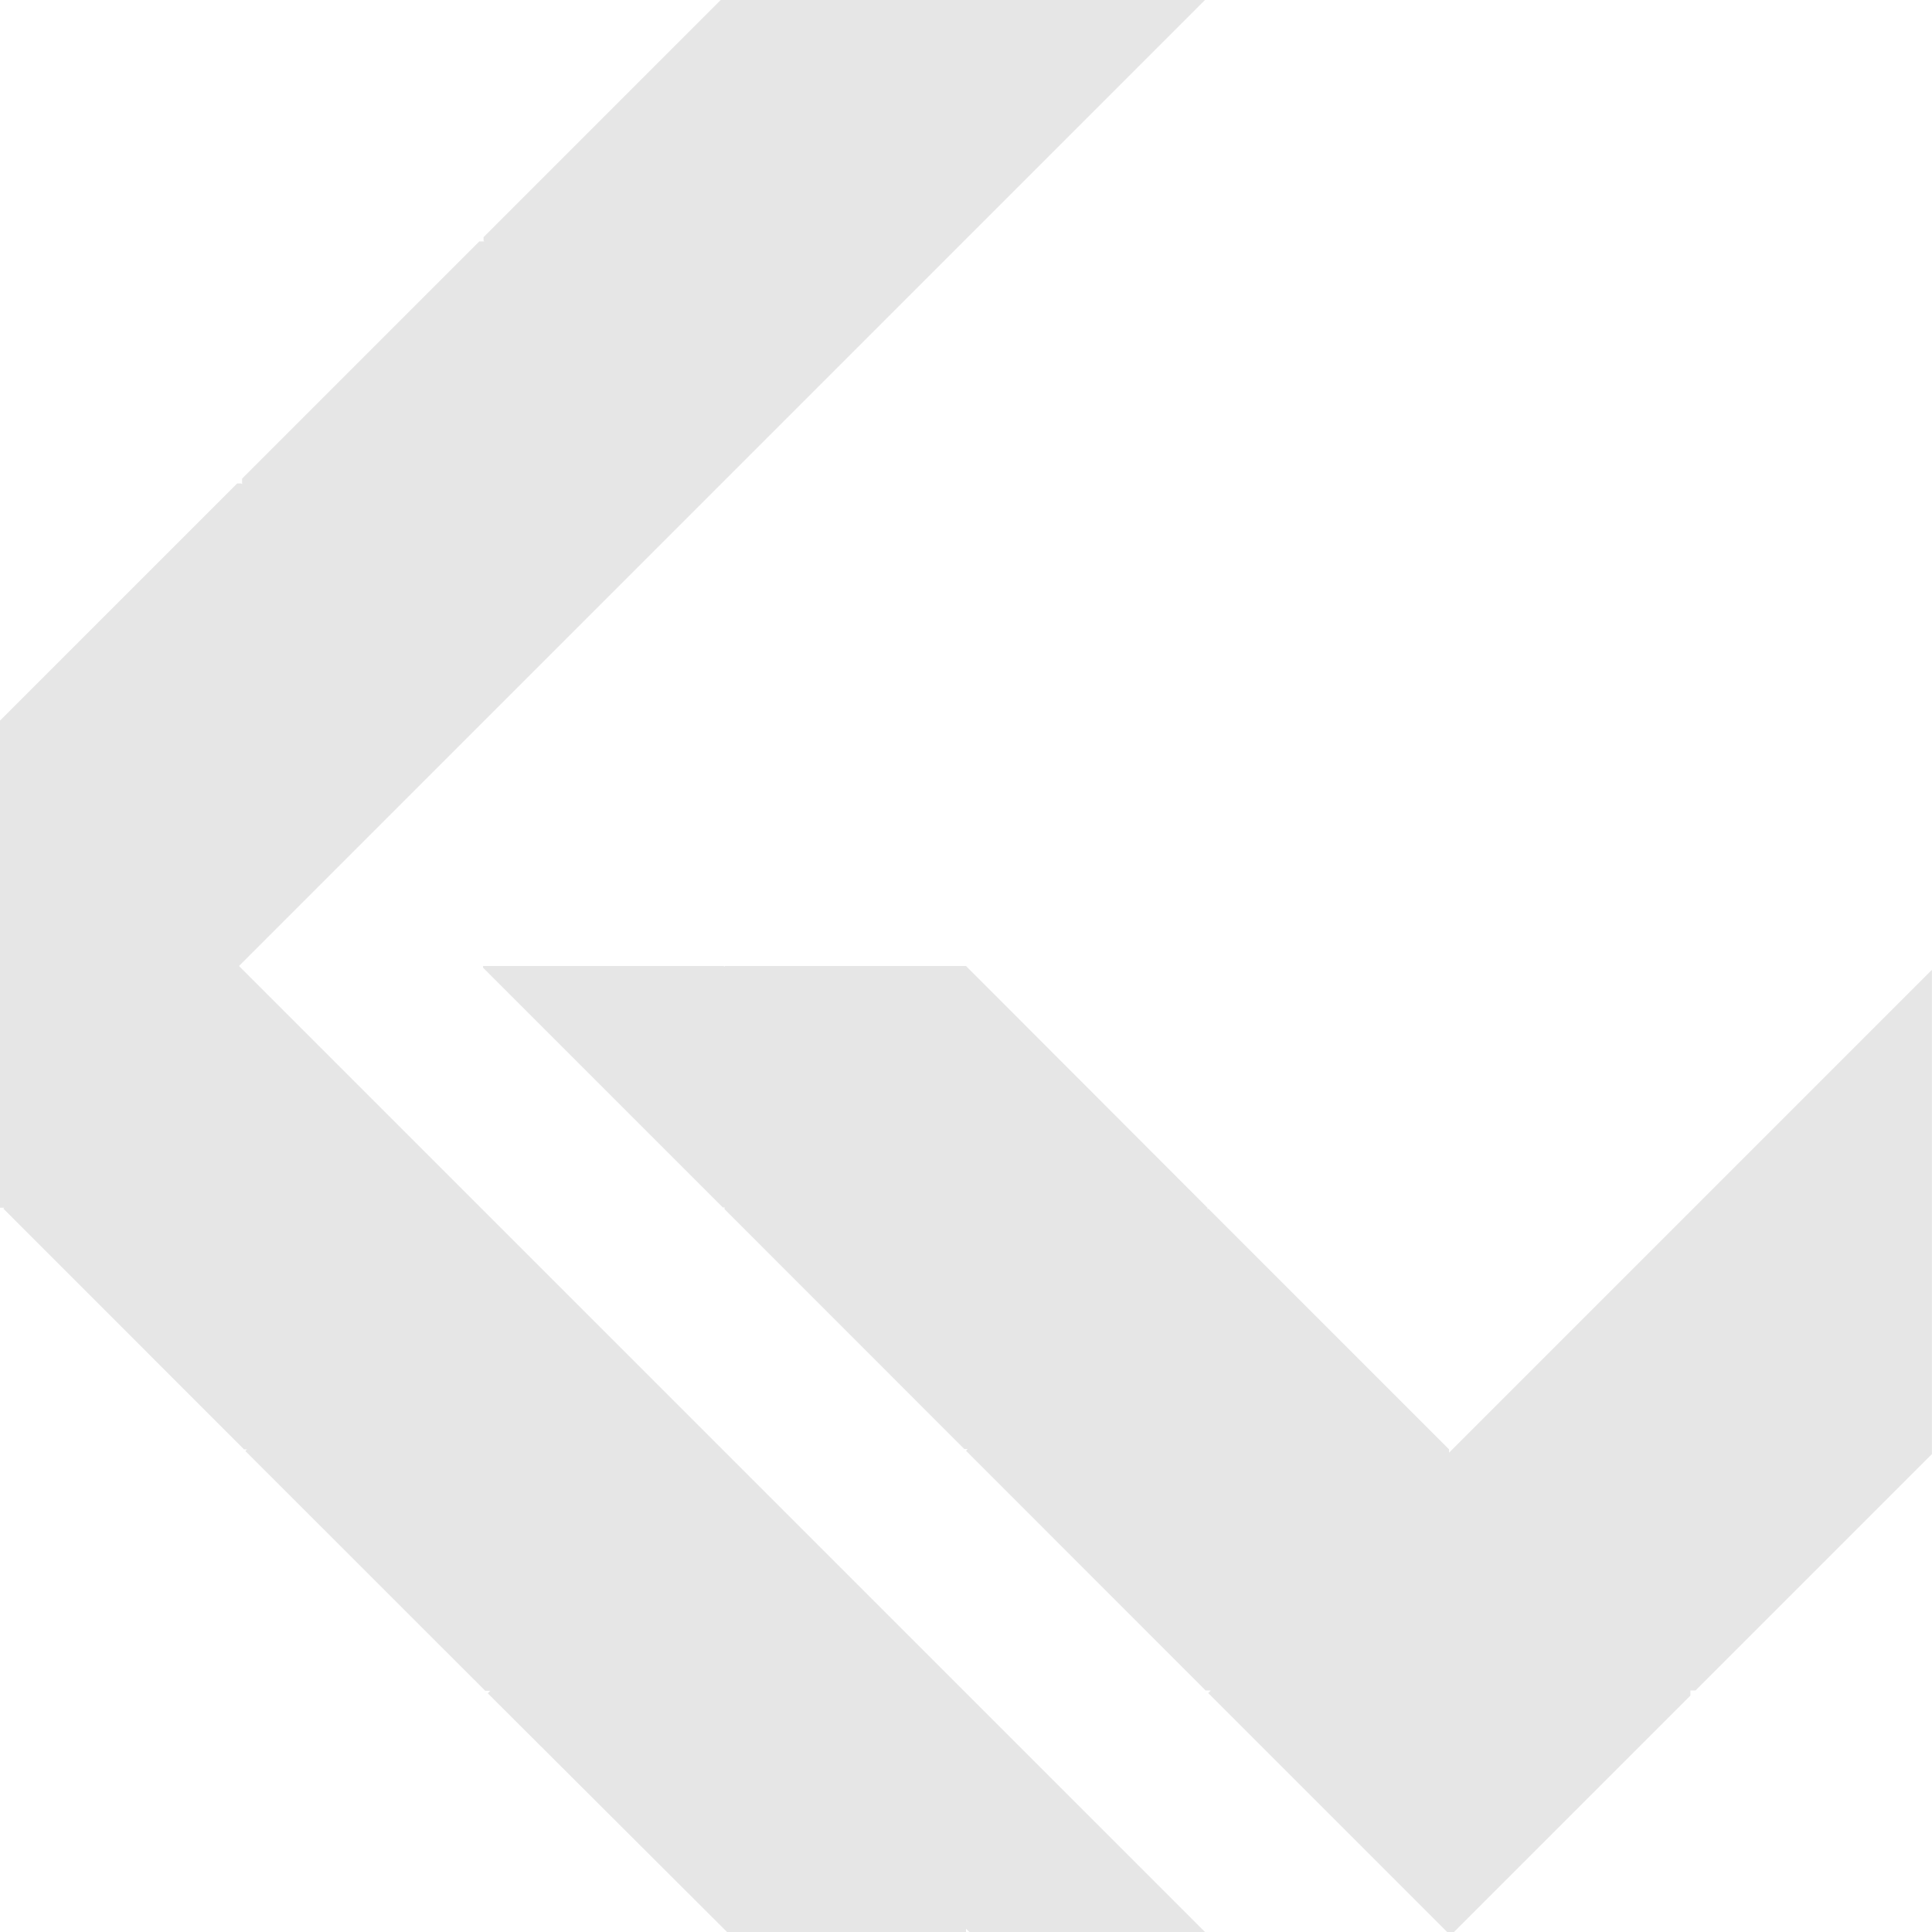 <svg xmlns="http://www.w3.org/2000/svg" viewBox="0 0 195.5 195.5"><defs><style>.cls-1{fill:#e6e6e6;}</style></defs><g id="Layer_2" data-name="Layer 2"><g id="Layer_1-2" data-name="Layer 1"><path class="cls-1" d="M146.63,147v-.34l-24.36-24.36-.08.08v-.16L97.75,97.75H73.32v.09l-.09-.09H48.88v.17l24.26,24.26h.18v.18l24.26,24.27h.34l-.17.17L122,171.06h.52l-.26.26,24.18,24.18h.69l23.92-23.92v-.52h.52l23.92-23.92v-49Z"/><path class="cls-1" d="M24.18,97.75,121.93,0h-49l-24,24v.34l.08.09h-.51l-24,24V49l-.09-.08H24l-24,24v49.29H.43l-.09.09,24.35,24.36H25l-.17.17,24.27,24.26h.51l-.25.26L73.57,195.5H97.75v-.34l.34.34h23.84Z"/></g></g></svg>